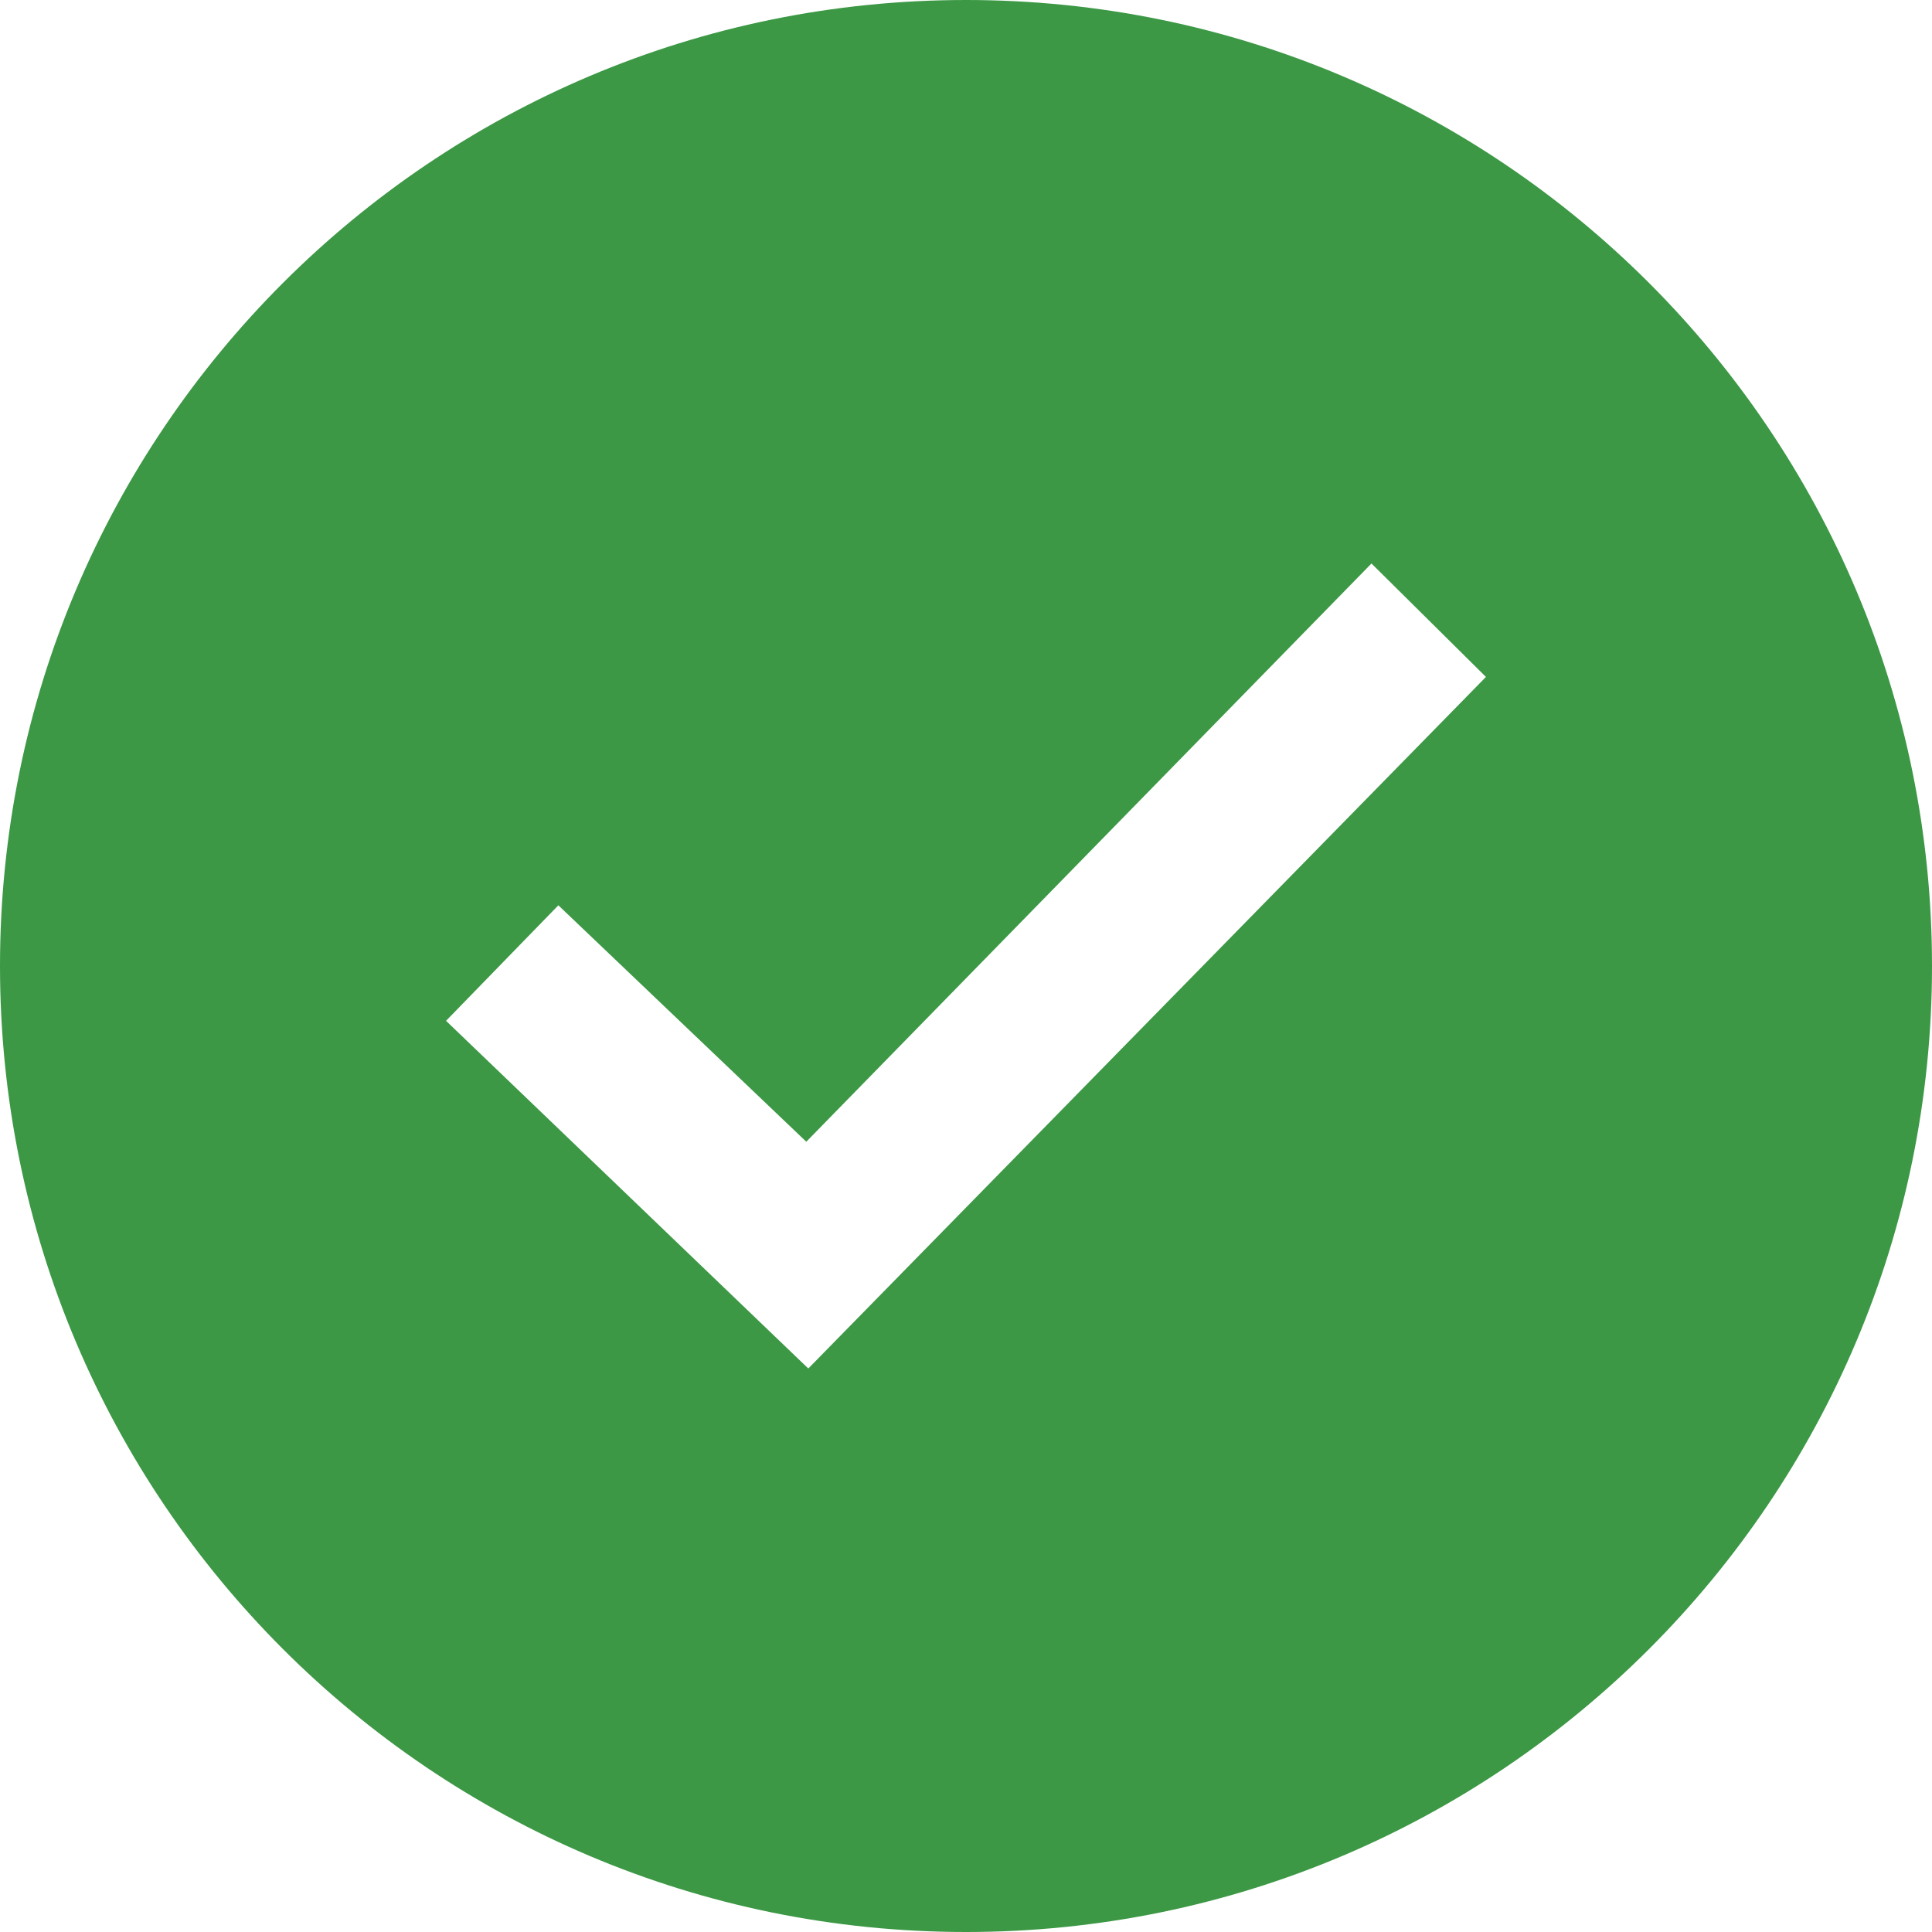 <svg xmlns="http://www.w3.org/2000/svg" viewBox="0 0 24 24" fill="#3C9845">
	<path d="M12 0C5.373 0 0 5.373 0 12s5.373 12 12 12 12-5.373 12-12S18.627 0 12 0zm-1.959 17-4.5-4.319 1.395-1.435 3.08 2.937L17.037 7l1.422 1.409L10.041 17z"/>
</svg>